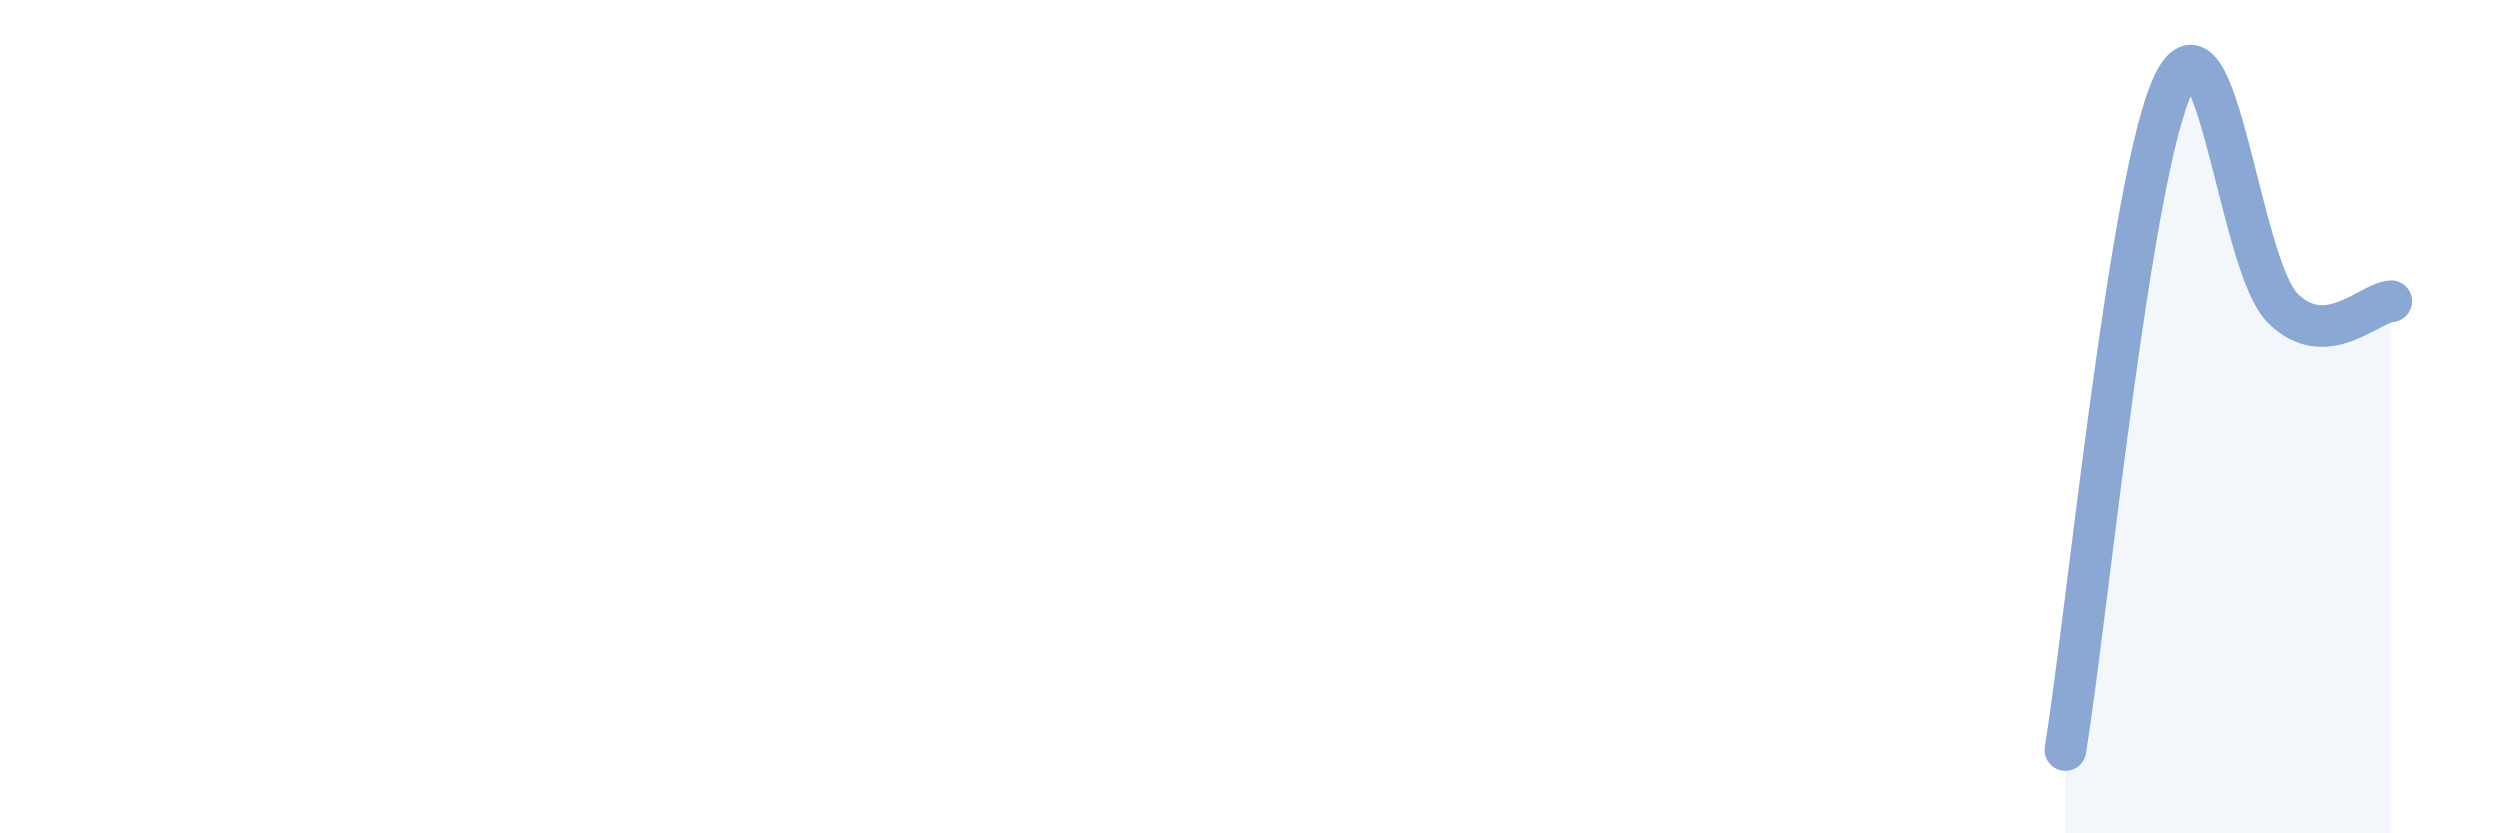 
    <svg width="60" height="20" viewBox="0 0 60 20" xmlns="http://www.w3.org/2000/svg">
      <path
        d="M 49.57,18 C 50.09,14.8 51.13,4.12 52.17,2 C 53.21,-0.12 53.74,6.34 54.78,7.39 C 55.82,8.44 56.87,7.26 57.39,7.23L57.39 20L49.57 20Z"
        fill="#8ba7d3"
        opacity="0.1"
        stroke-linecap="round"
        stroke-linejoin="round"
      />
      <path
        d="M 49.57,18 C 50.09,14.8 51.13,4.12 52.17,2 C 53.21,-0.12 53.74,6.34 54.78,7.39 C 55.82,8.44 56.87,7.26 57.39,7.23"
        stroke="#8ba7d3"
        stroke-width="1"
        fill="none"
        stroke-linecap="round"
        stroke-linejoin="round"
      />
    </svg>
  
